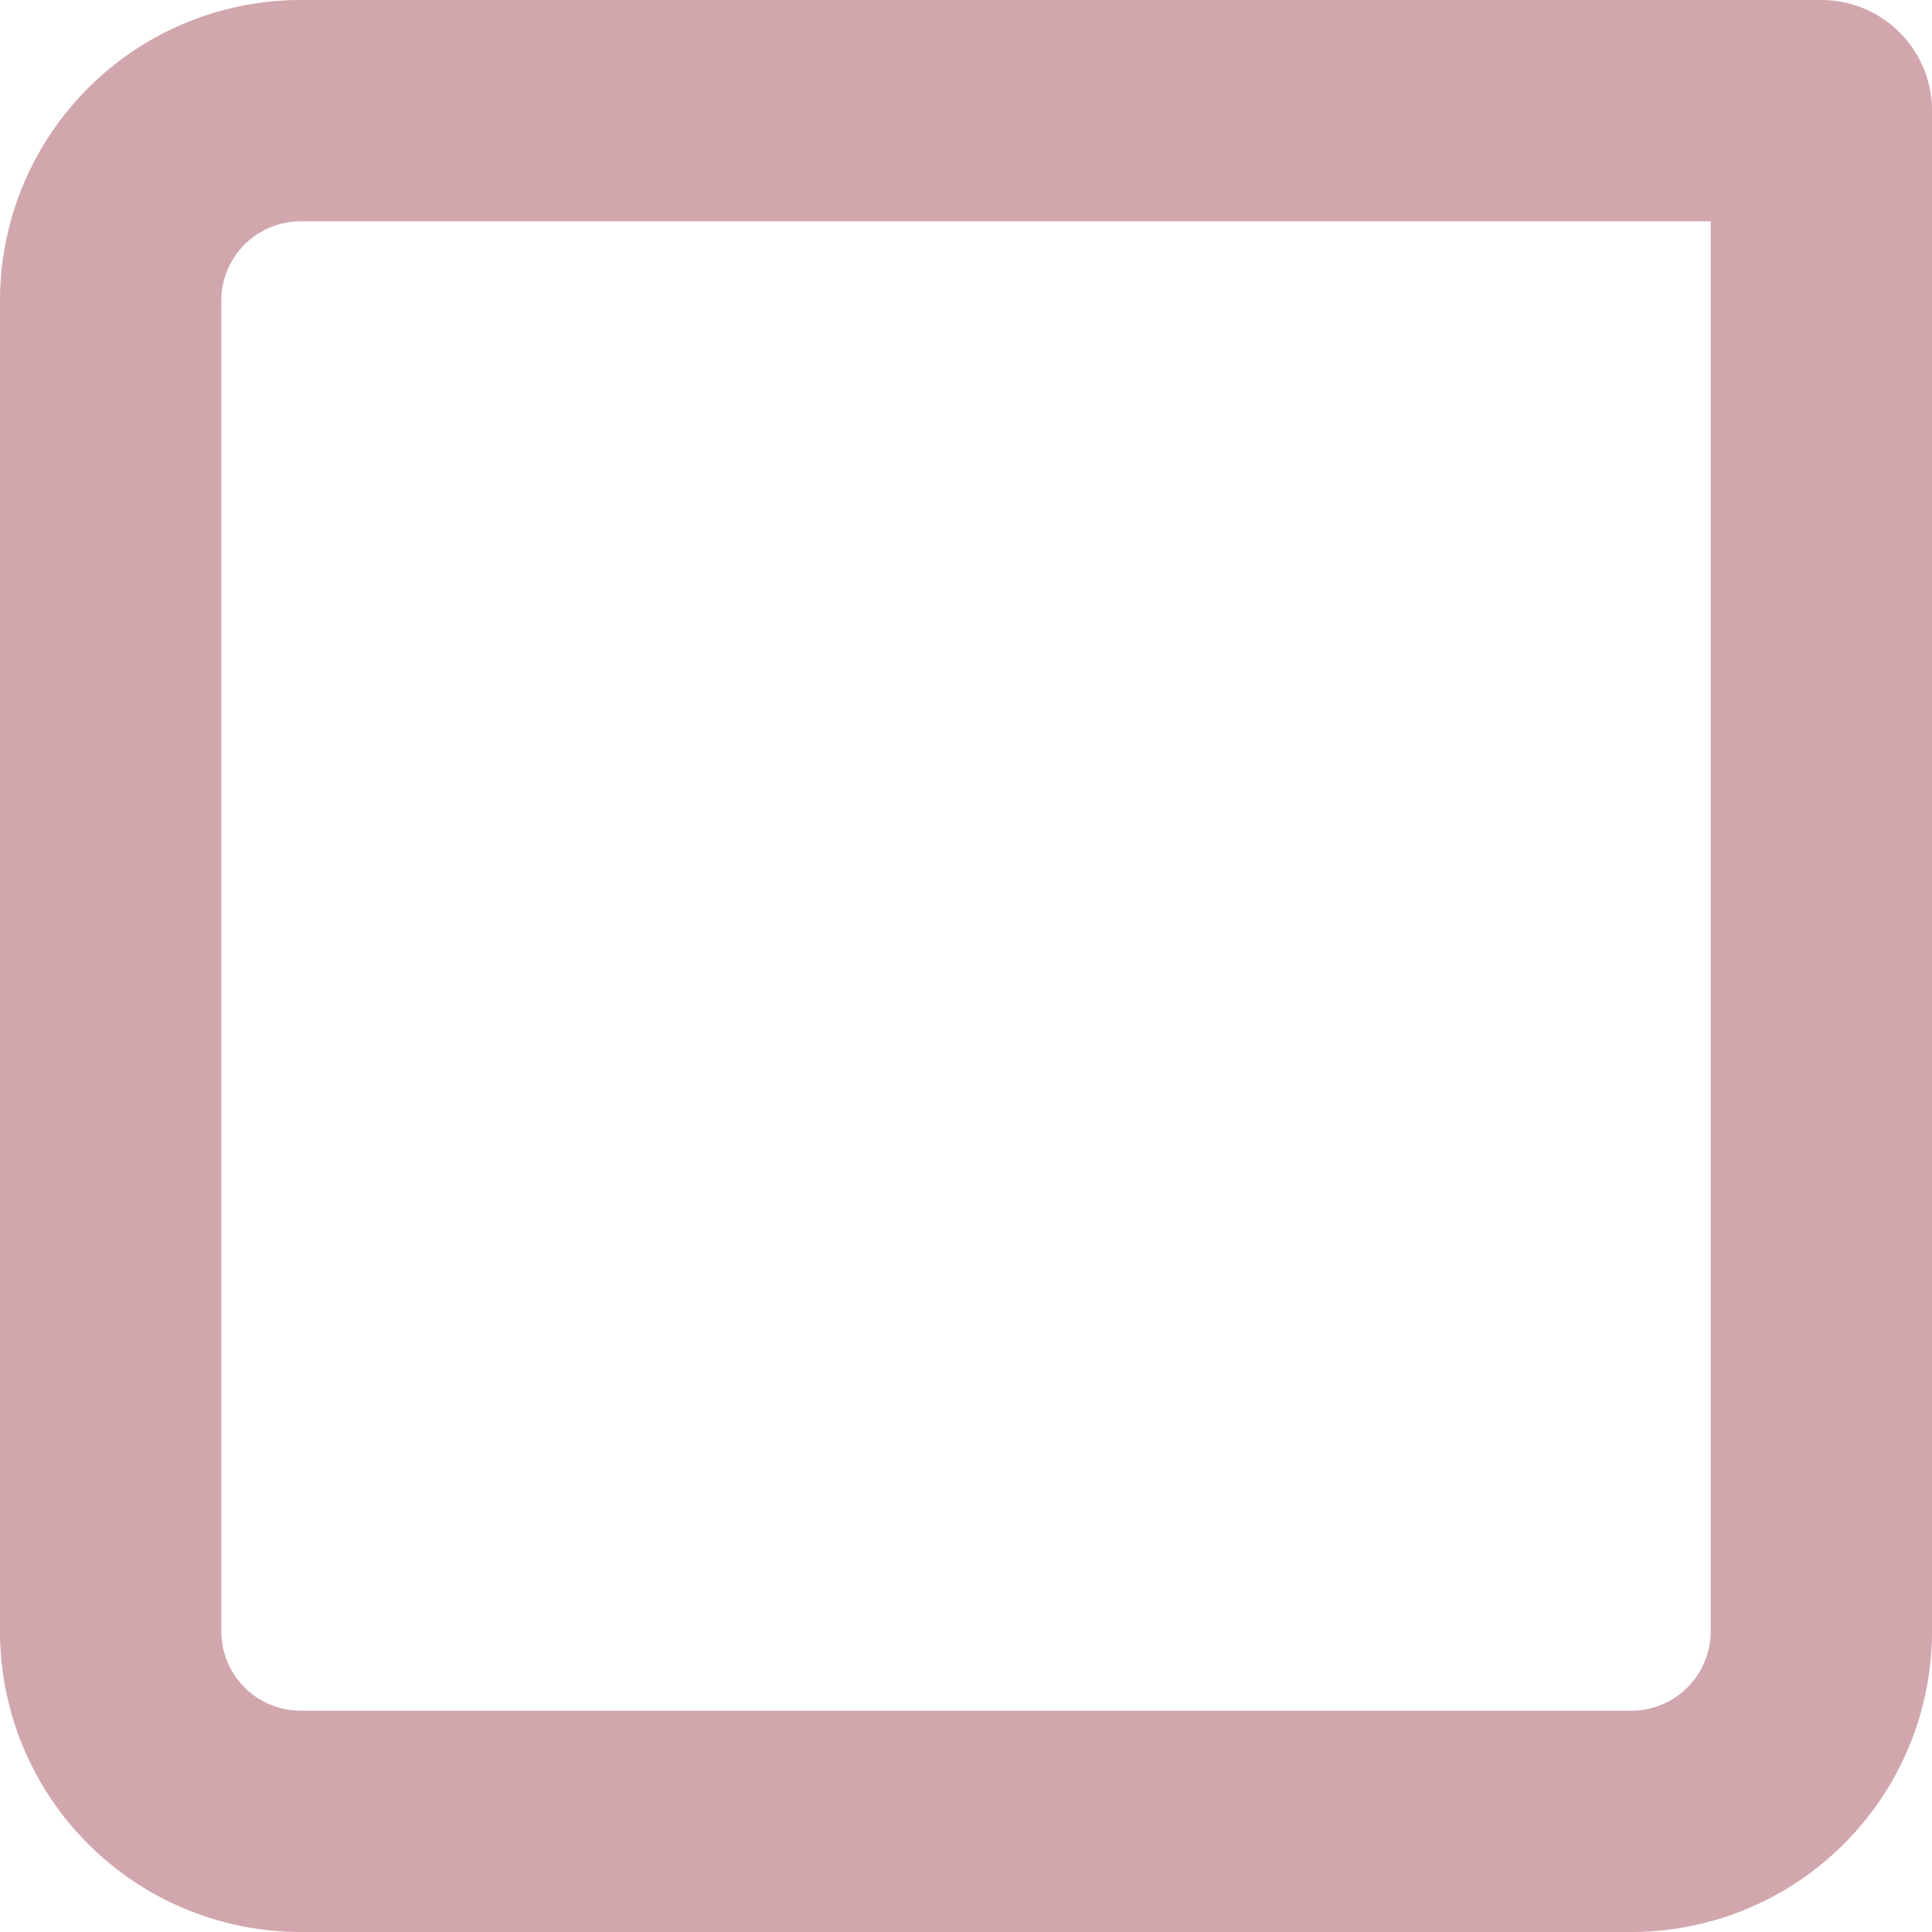 <svg xmlns="http://www.w3.org/2000/svg" width="17.461" height="17.46" viewBox="0 0 17.461 17.46">
  <g id="Icon_feather-check-square" data-name="Icon feather-check-square" transform="translate(1 1)">
    <path id="Path_4817" data-name="Path 4817" d="M19.961,4.5V18.243a1.718,1.718,0,0,1-1.718,1.718H6.218A1.718,1.718,0,0,1,4.5,18.243V6.218A1.718,1.718,0,0,1,6.218,4.5H19.961" transform="translate(-4.5 -4.5)" fill="none" stroke="#d1a7ad" stroke-linecap="round" stroke-linejoin="round" stroke-width="2"/>
  </g>
</svg>
